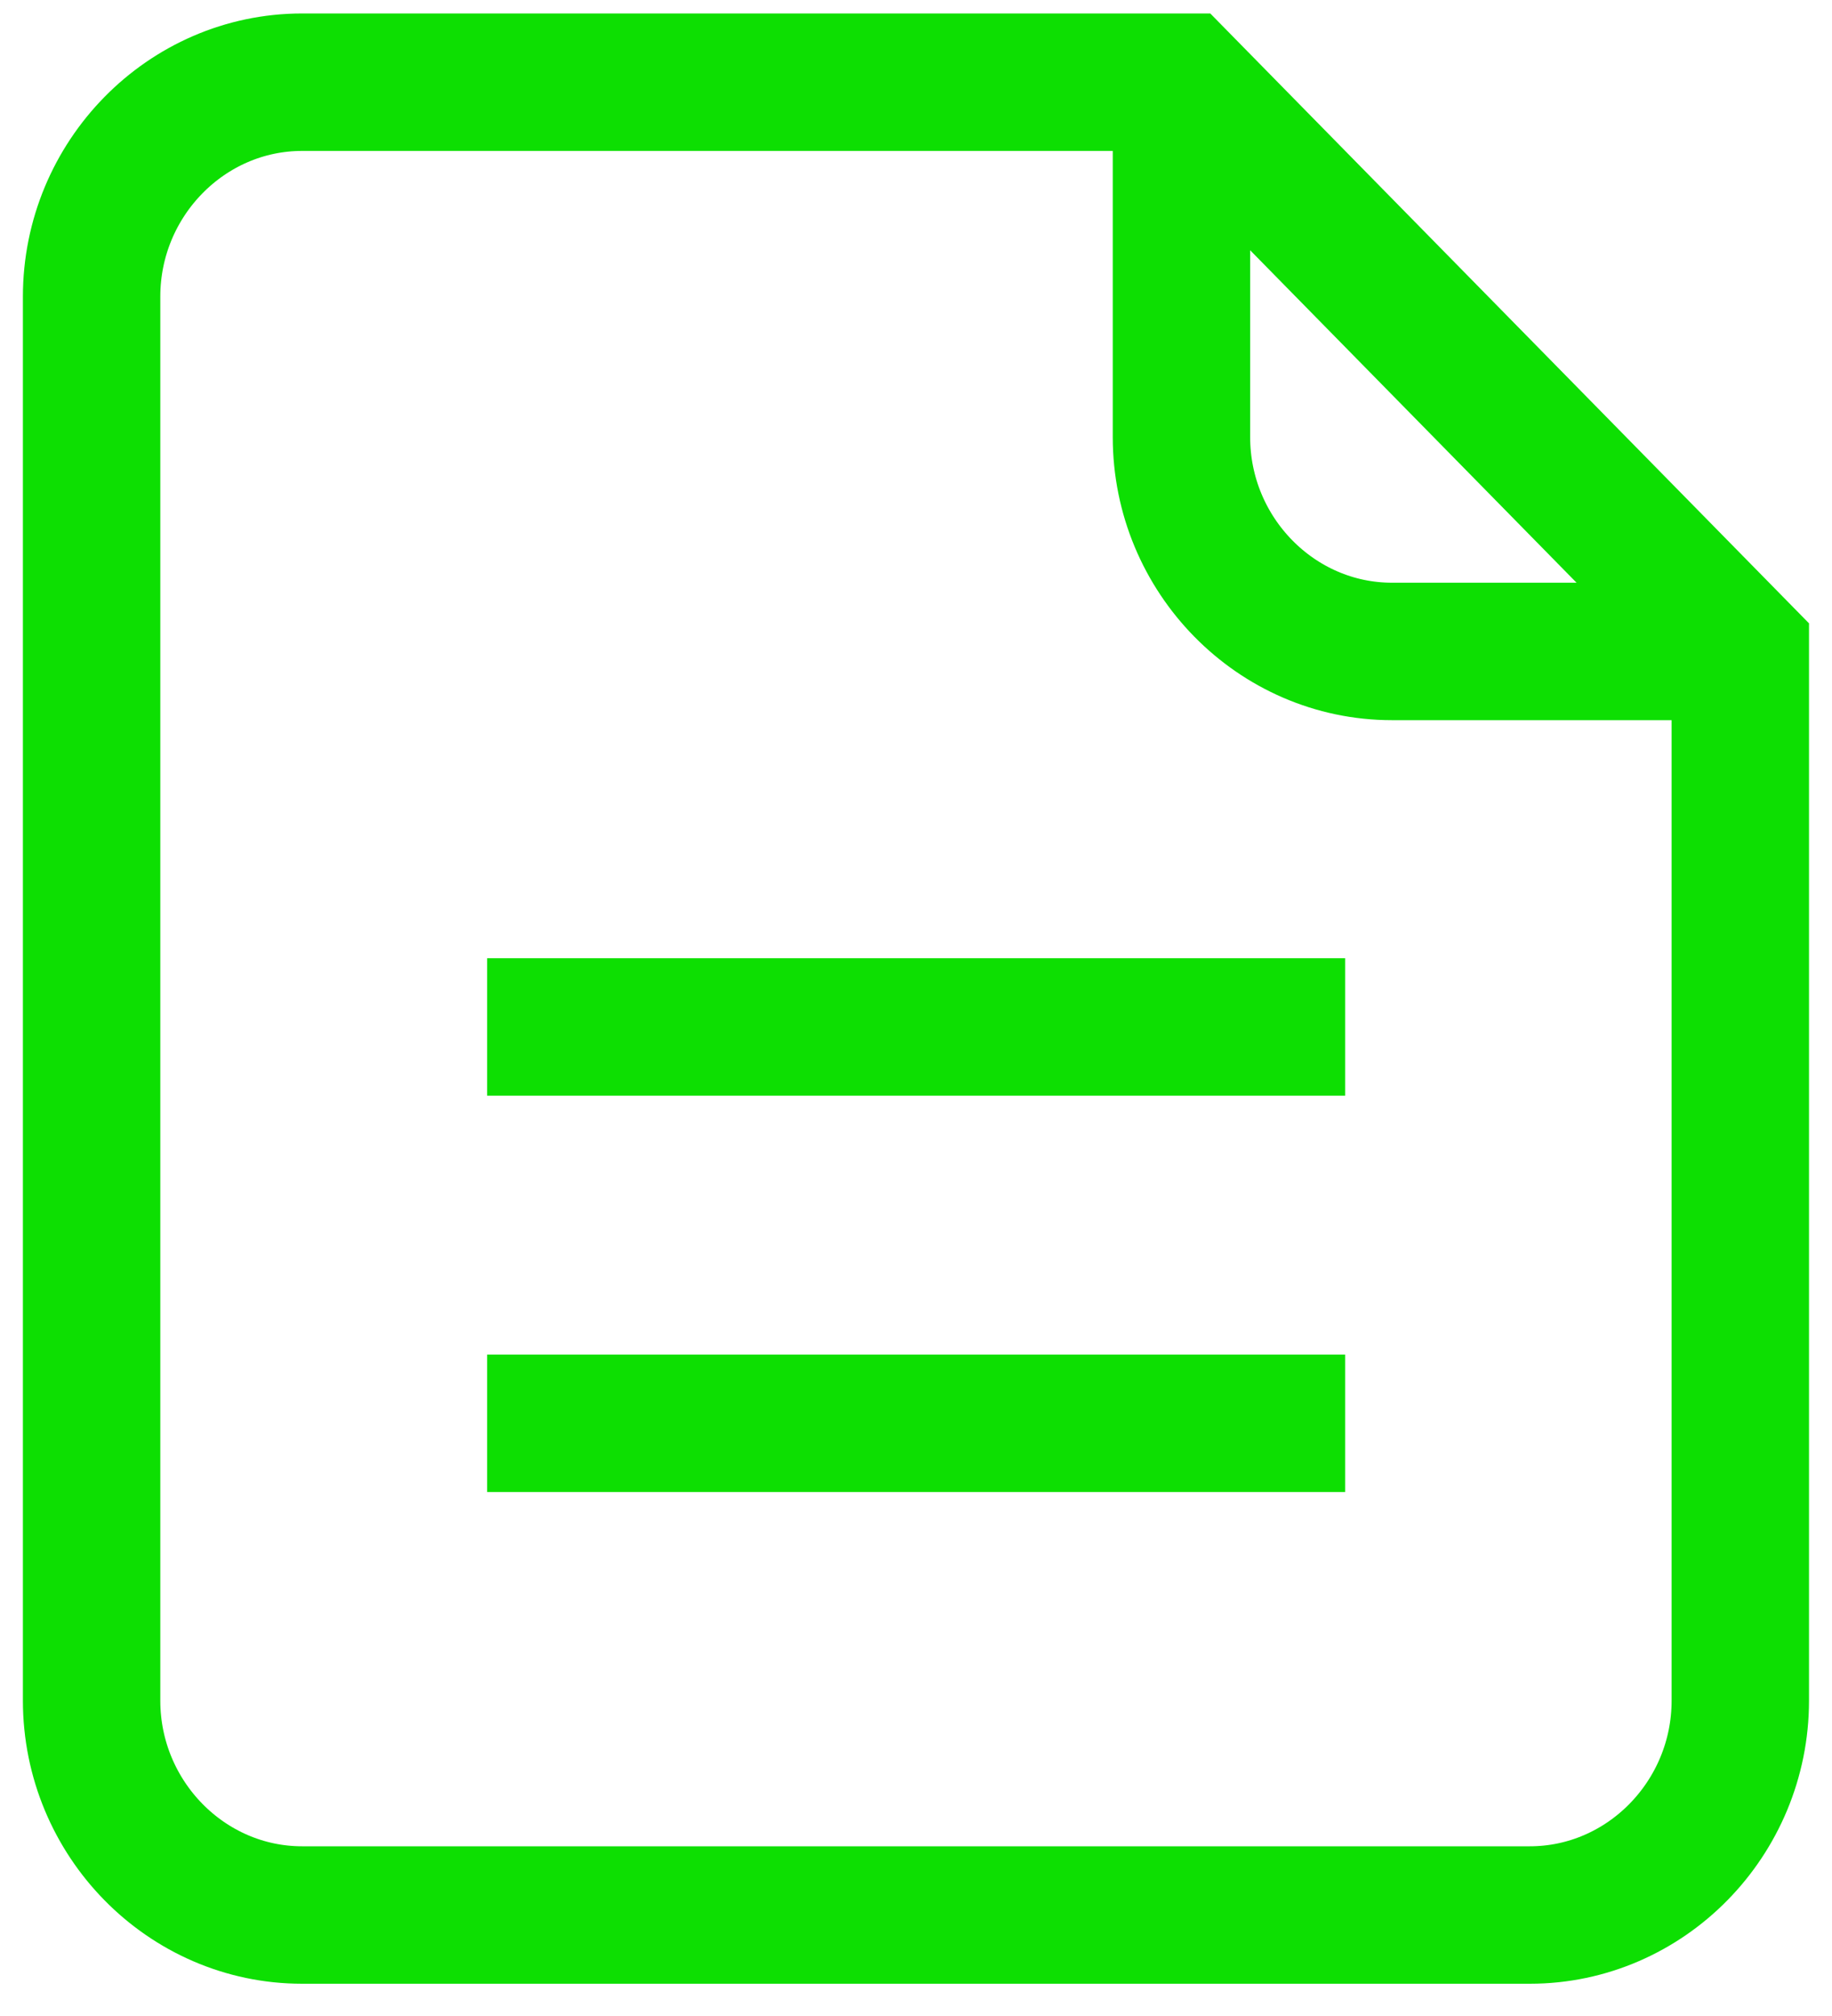 <svg width="20" height="22" viewBox="0 0 20 22" fill="none" xmlns="http://www.w3.org/2000/svg">
<path d="M3.298 0.897C2.034 0.897 1 1.95 1 3.237V18.558C1 19.845 2.034 20.898 3.298 20.898H16.701C17.965 20.898 18.999 19.845 18.999 18.558V7.109L12.898 0.897H3.299H3.298Z" stroke="#0DDF02" stroke-width="1.5" stroke-miterlimit="10"/>
<path d="M19 7.109H15.196C13.932 7.109 12.898 6.056 12.898 4.77V0.898" stroke="#0DDF02" stroke-width="1.5" stroke-miterlimit="10"/>
<path d="M5.318 11.207H14.685" stroke="#0DDF02" stroke-width="1.5" stroke-miterlimit="10"/>
<path d="M5.318 15.532H14.685" stroke="#0DDF02" stroke-width="1.5" stroke-miterlimit="10"/>
</svg>

